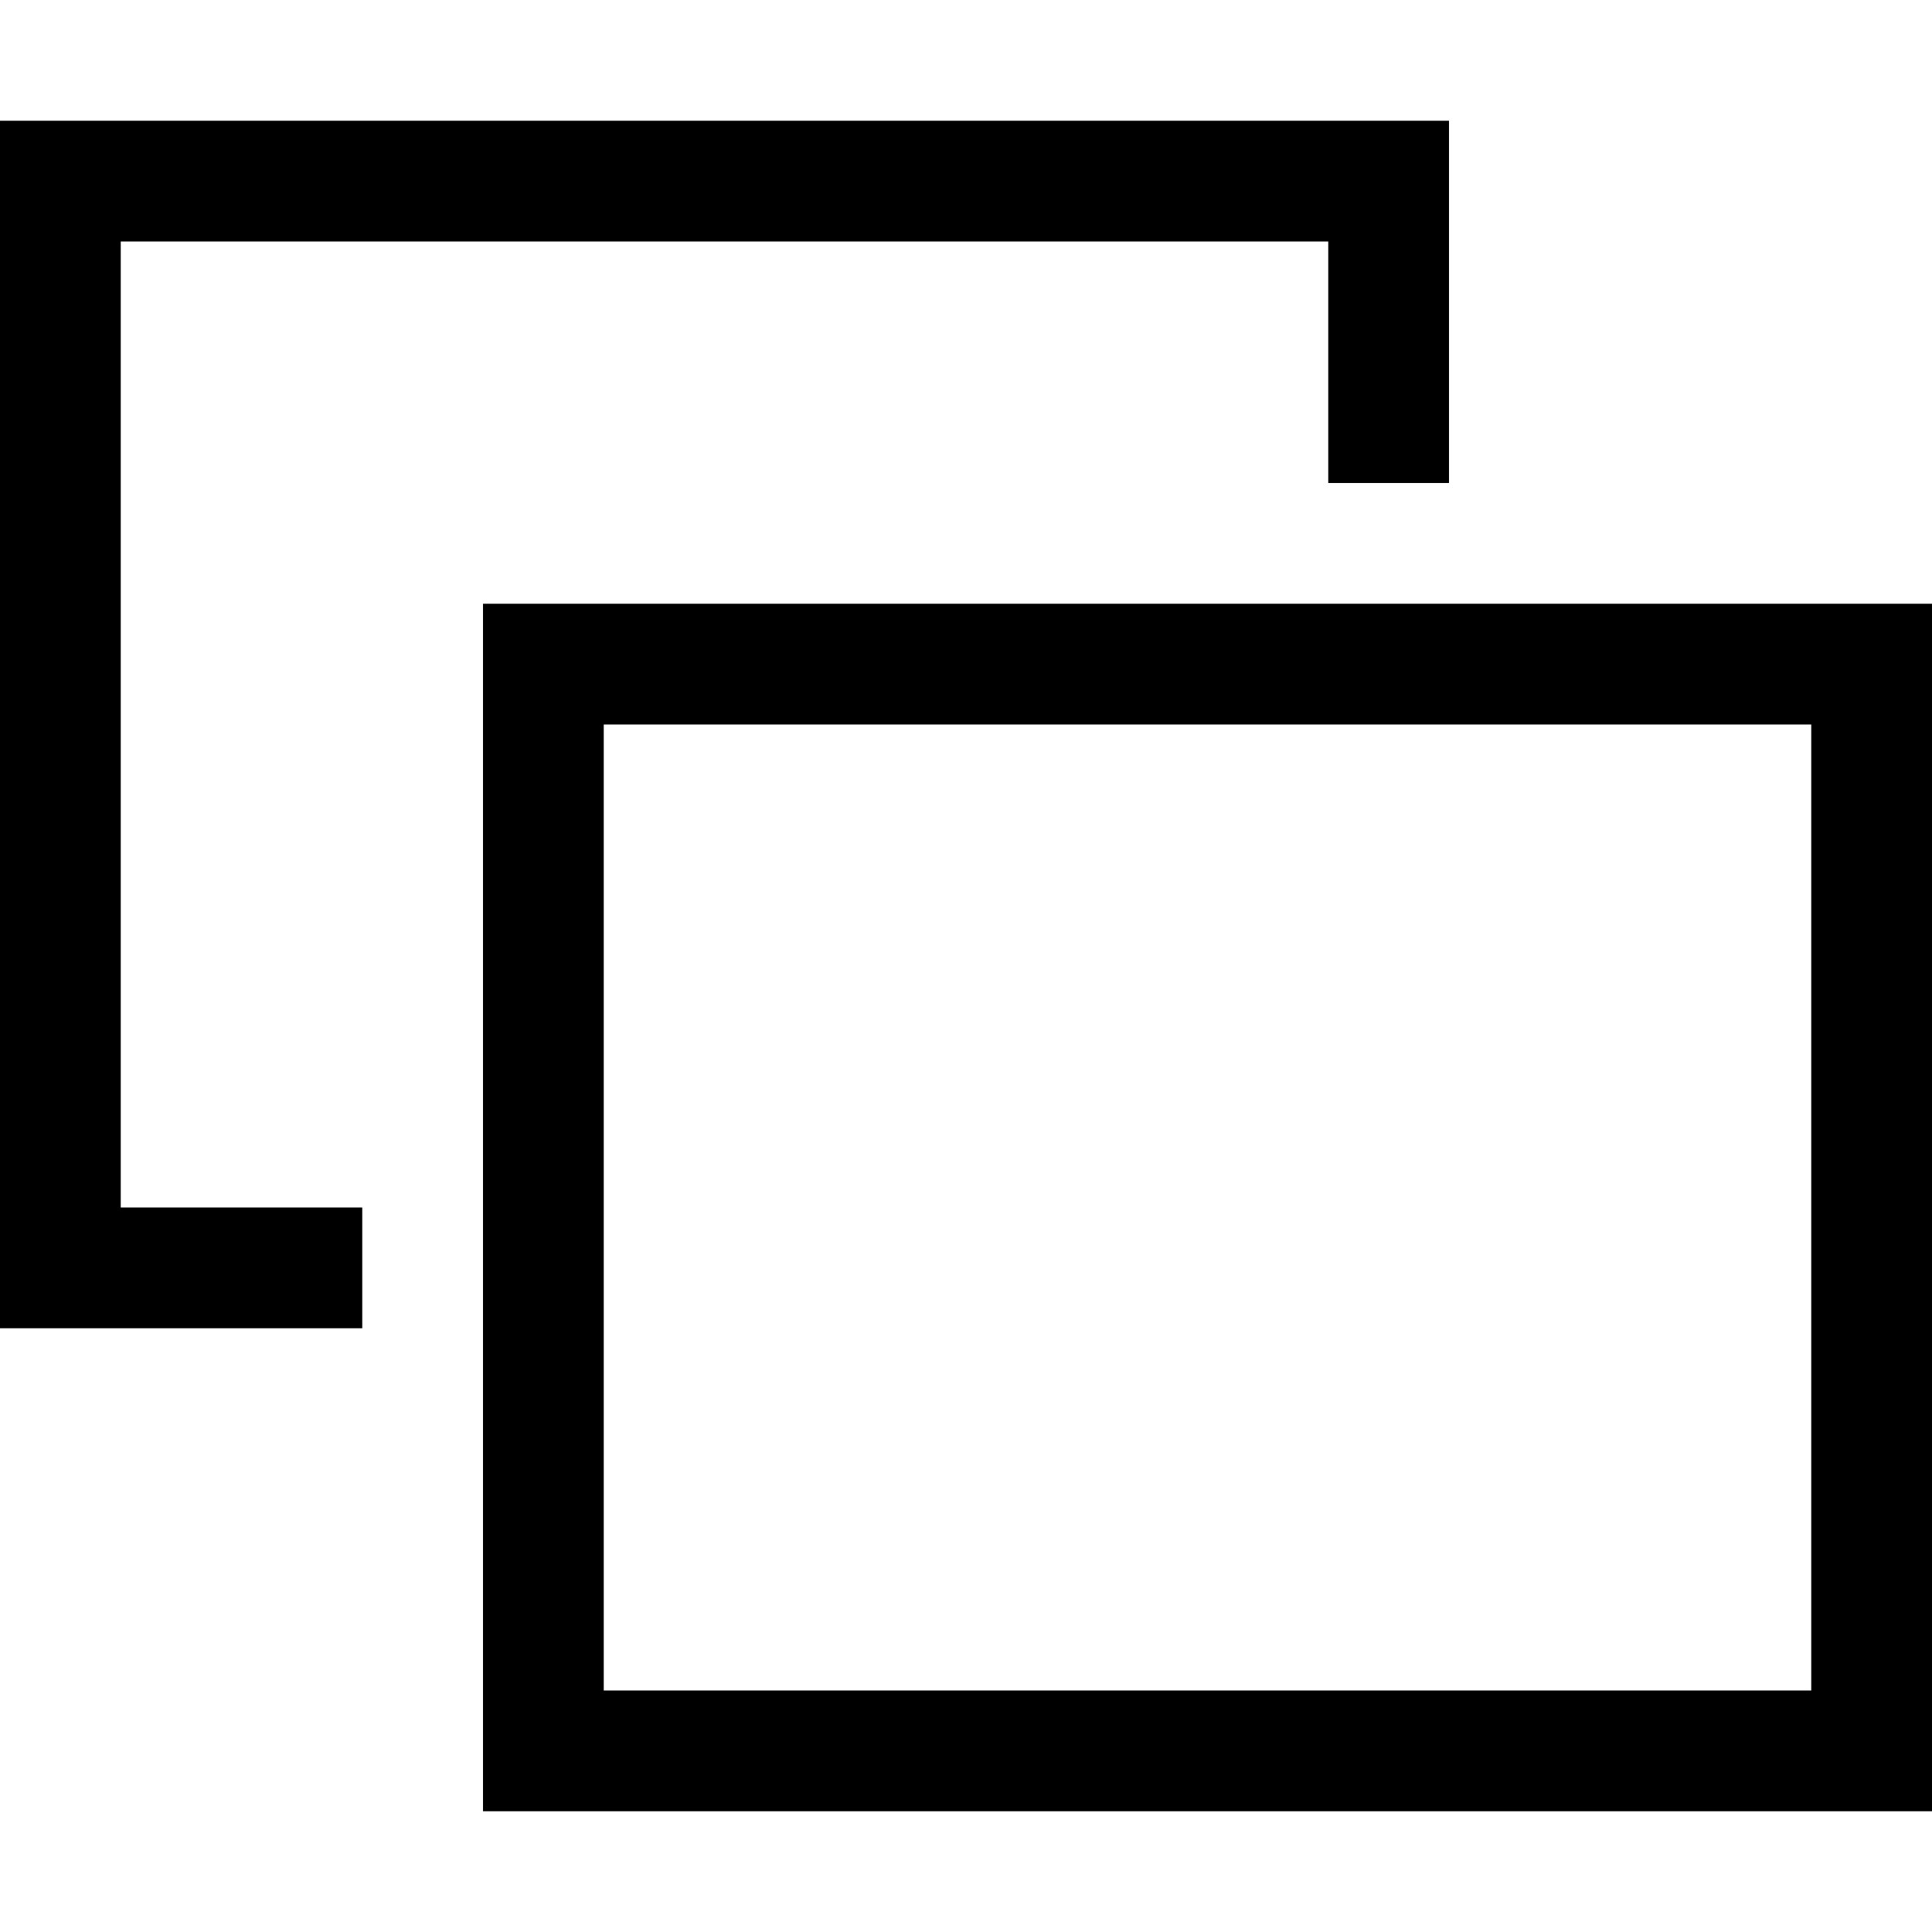 <?xml version="1.0" encoding="utf-8"?>
<!-- Copyright © 2015 Apple Inc. All rights reserved. -->
<svg xmlns="http://www.w3.org/2000/svg" id="root" version="1.1" viewBox="0 0 16 16">
    <rect fill="none" stroke="currentColor" x="4.5" y="5.5" width="11" height="9"/>
    <path fill="none" stroke="currentColor" d="M 3 10.5 L 0.5 10.5 L 0.5 1.5 L 11.5 1.5 L 11.5 4"/>
</svg>
